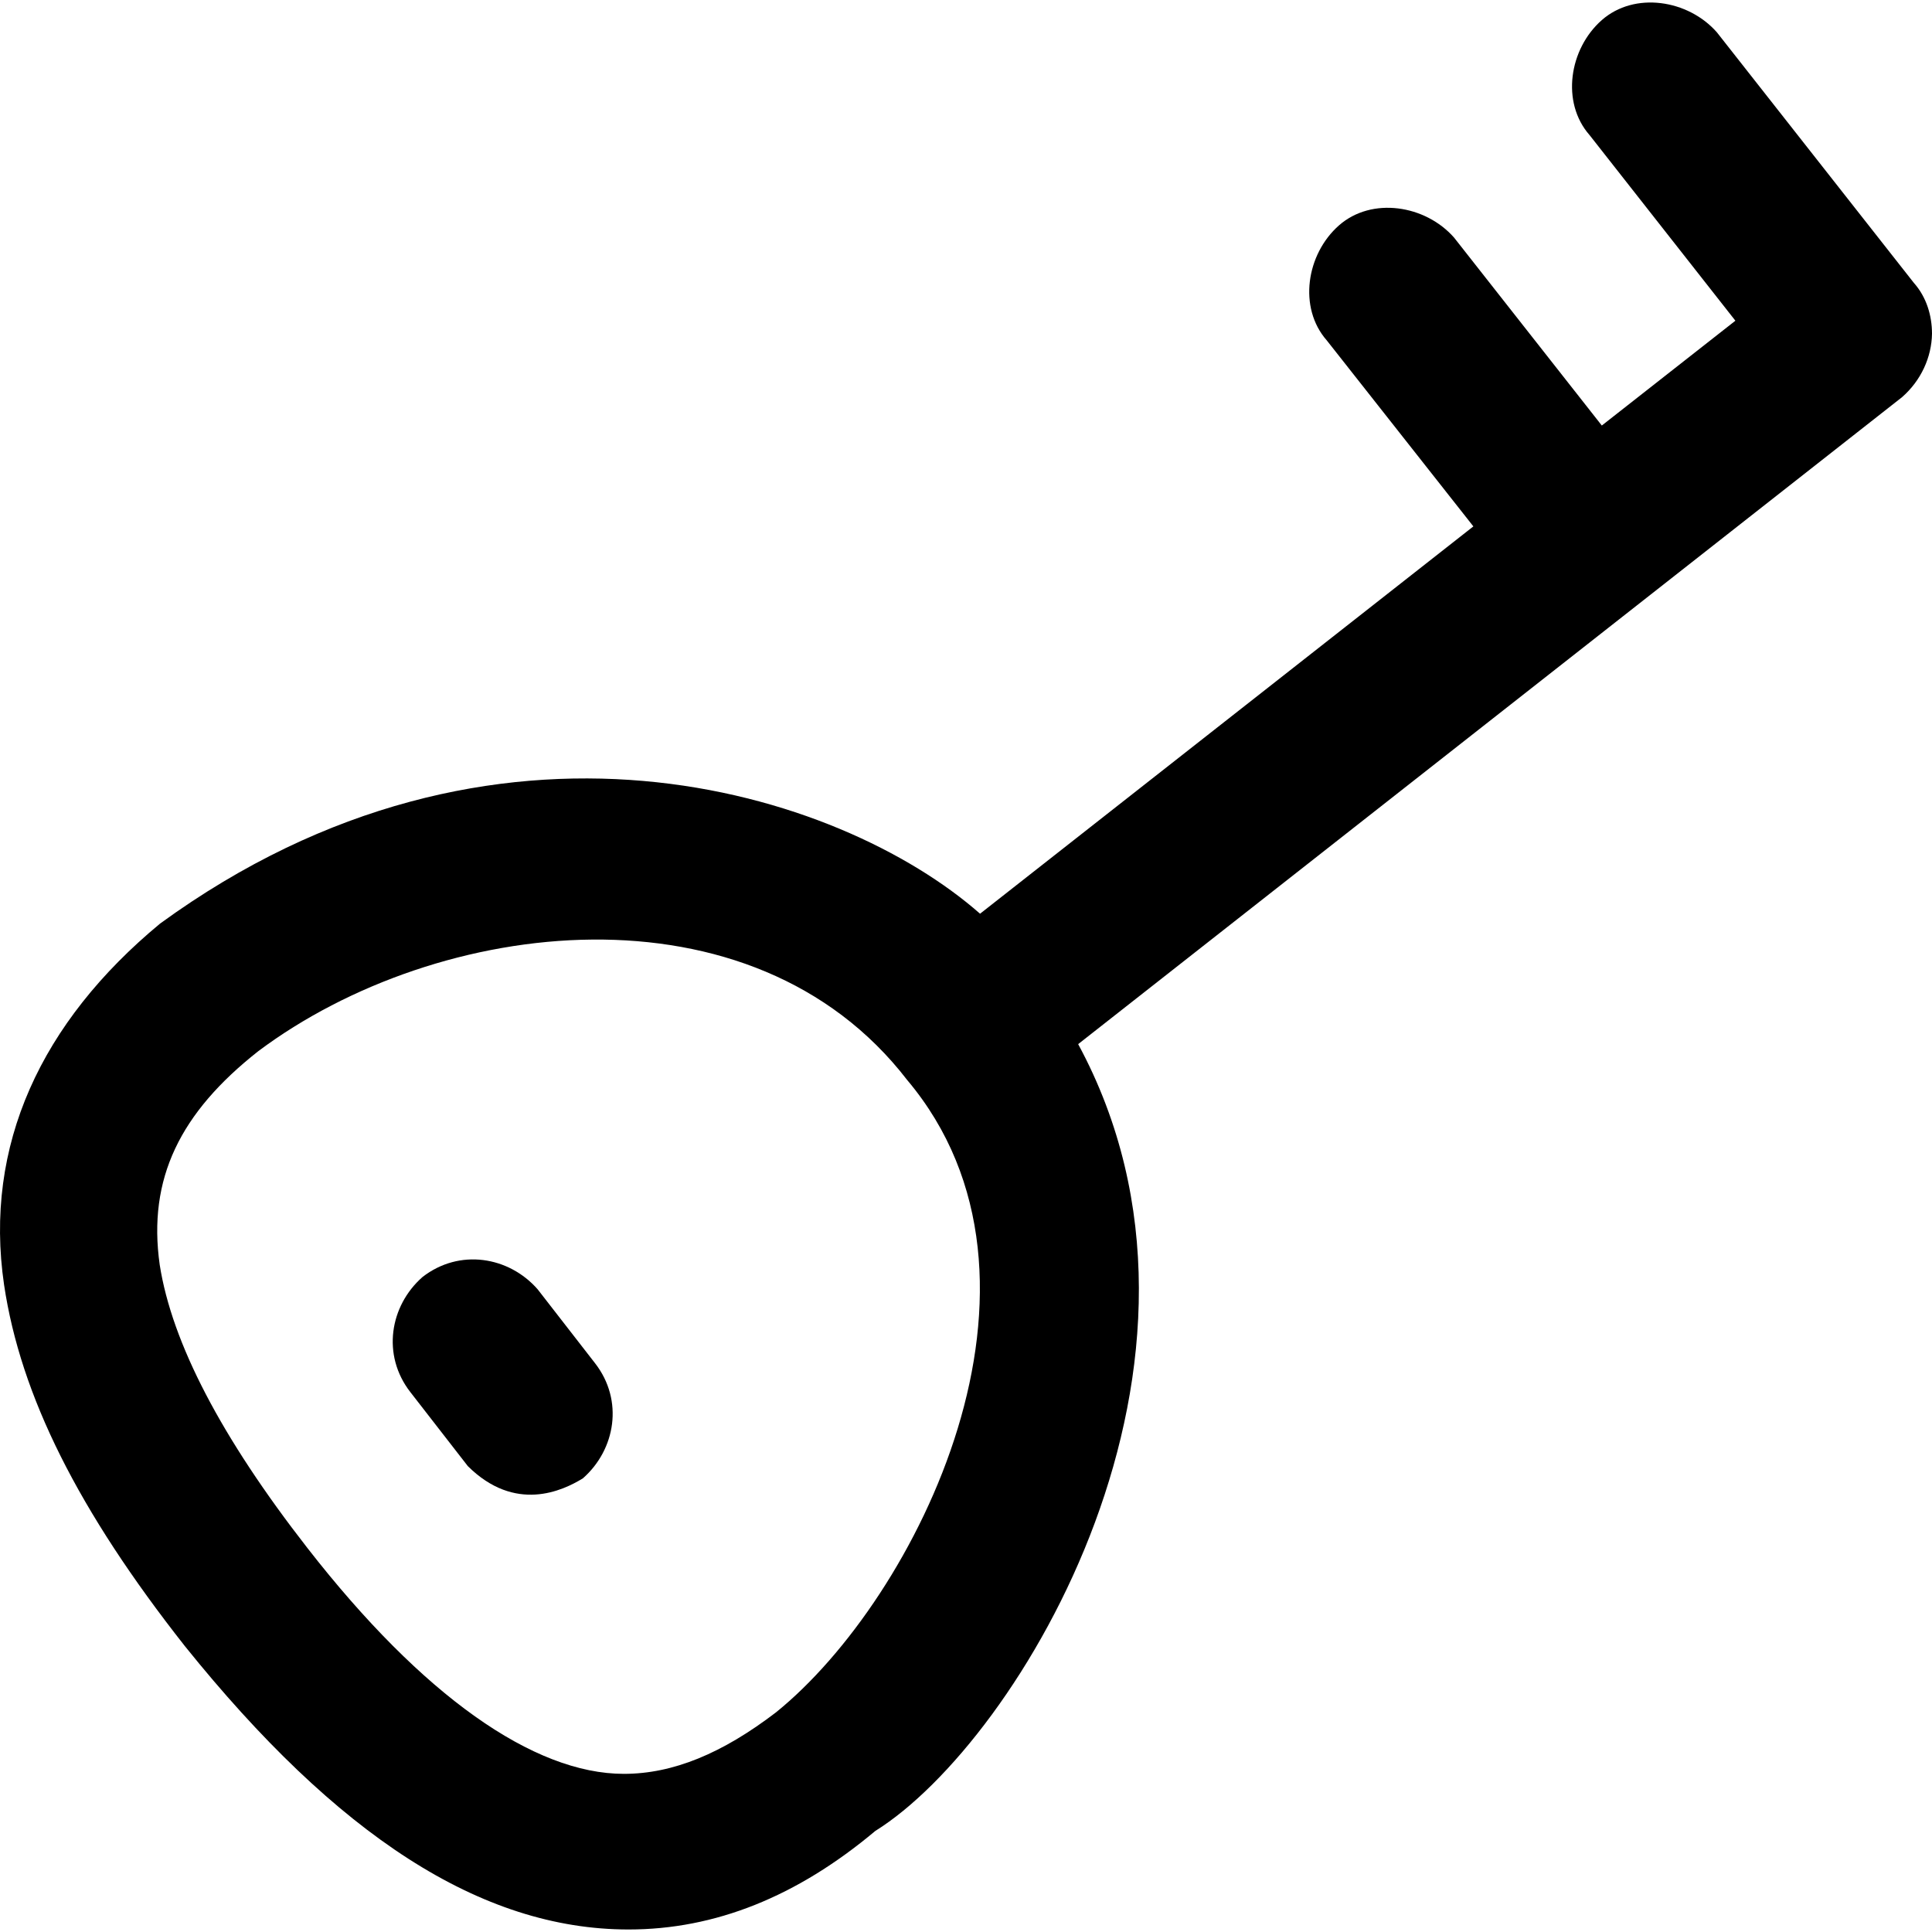 <?xml version="1.0" encoding="iso-8859-1"?>
<!-- Uploaded to: SVG Repo, www.svgrepo.com, Generator: SVG Repo Mixer Tools -->
<svg fill="#000000" height="800px" width="800px" version="1.1" id="Capa_1" xmlns="http://www.w3.org/2000/svg" xmlns:xlink="http://www.w3.org/1999/xlink" 
	 viewBox="0 0 490.334 490.334" xml:space="preserve">
<g>
	<g>
		<path d="M136.434,327.197c-7.3-8.3-19.8-10.4-29.2-3.1c-8.3,7.3-10.4,19.8-3.1,29.2l14.6,18.8c12,11.9,24,6.3,29.2,3.1
			c8.3-7.3,10.4-19.8,3.1-29.2L136.434,327.197z"/>
		<path d="M485.734,71.797l-50-63.6c-7.3-8.3-20.9-10.4-29.2-3.1c-8.3,7.3-10.4,20.9-3.1,29.2l37,47.1l-33.9,26.6l-37.5-47.7
			c-7.3-8.3-20.9-10.4-29.2-3.1c-8.3,7.3-10.4,20.9-3.1,29.2l37.2,47.2l-125.2,98.3c-35.6-31.3-123.1-59.4-208.1,2.5
			c-30.2,25-44.8,56.3-39.6,91.7c4.2,28.1,18.8,57.3,45.9,91.7c38.6,48,75.1,71.9,112.6,71.9c21.9,0,42.7-8.3,62.6-25
			c36.6-22.8,94.9-119.4,51.5-199.7l209.1-164.2c4.8-4.2,7.5-10.1,7.6-16.1C490.334,80.097,488.934,75.397,485.734,71.797z
			 M196.934,434.597c-13.6,10.4-26.1,15.6-38.6,15.6c-22.9,0-51.1-19.8-80.3-57.3c-21.9-28.1-34.4-52.1-37.5-71.9
			c-3.1-21.9,5.2-38.6,25-54.2c45.8-34.3,125.4-43.7,164.7,7.3C273.034,324.897,232.734,405.697,196.934,434.597z"/>
	</g>
</g>
</svg>